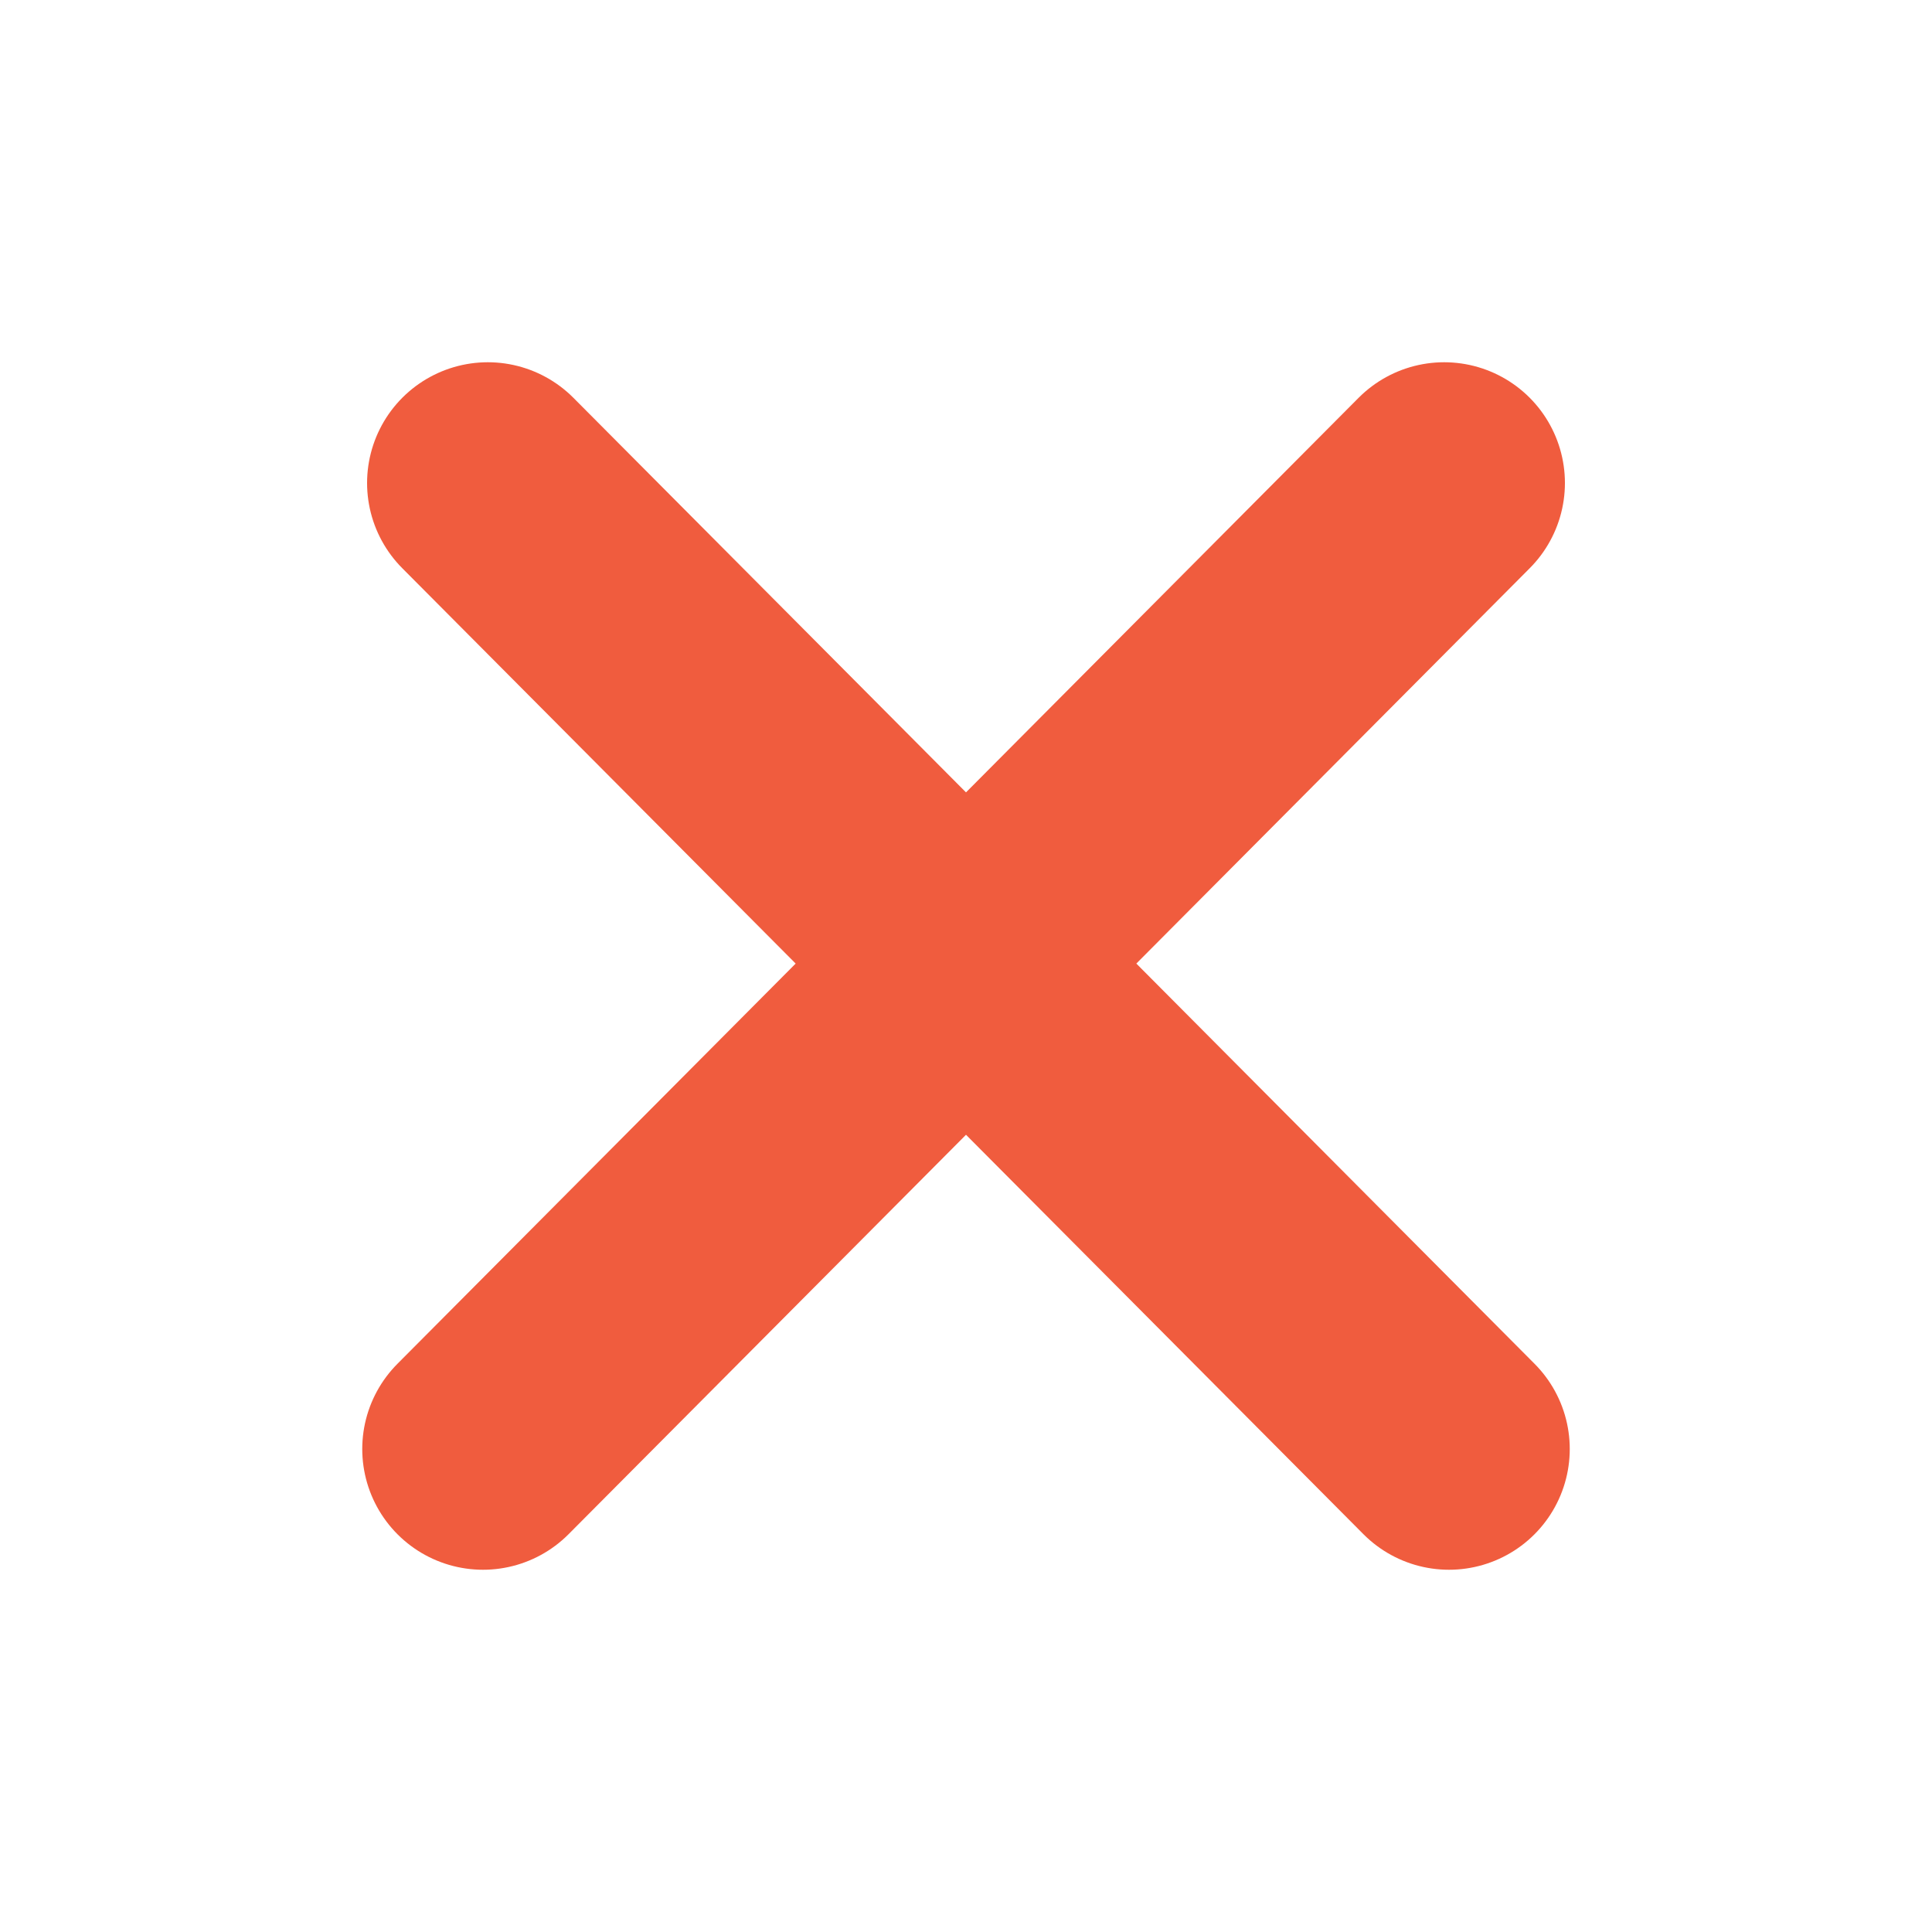 <svg width="16" height="16" viewBox="0 0 16 16" fill="none" xmlns="http://www.w3.org/2000/svg">
<g id="flowbite:close-outline">
<path id="Vector" d="M4 12L11.96 4M12 12L4.04 4" stroke="#F05C3E" stroke-width="2" stroke-linecap="round" stroke-linejoin="round"/>
</g>
</svg>
